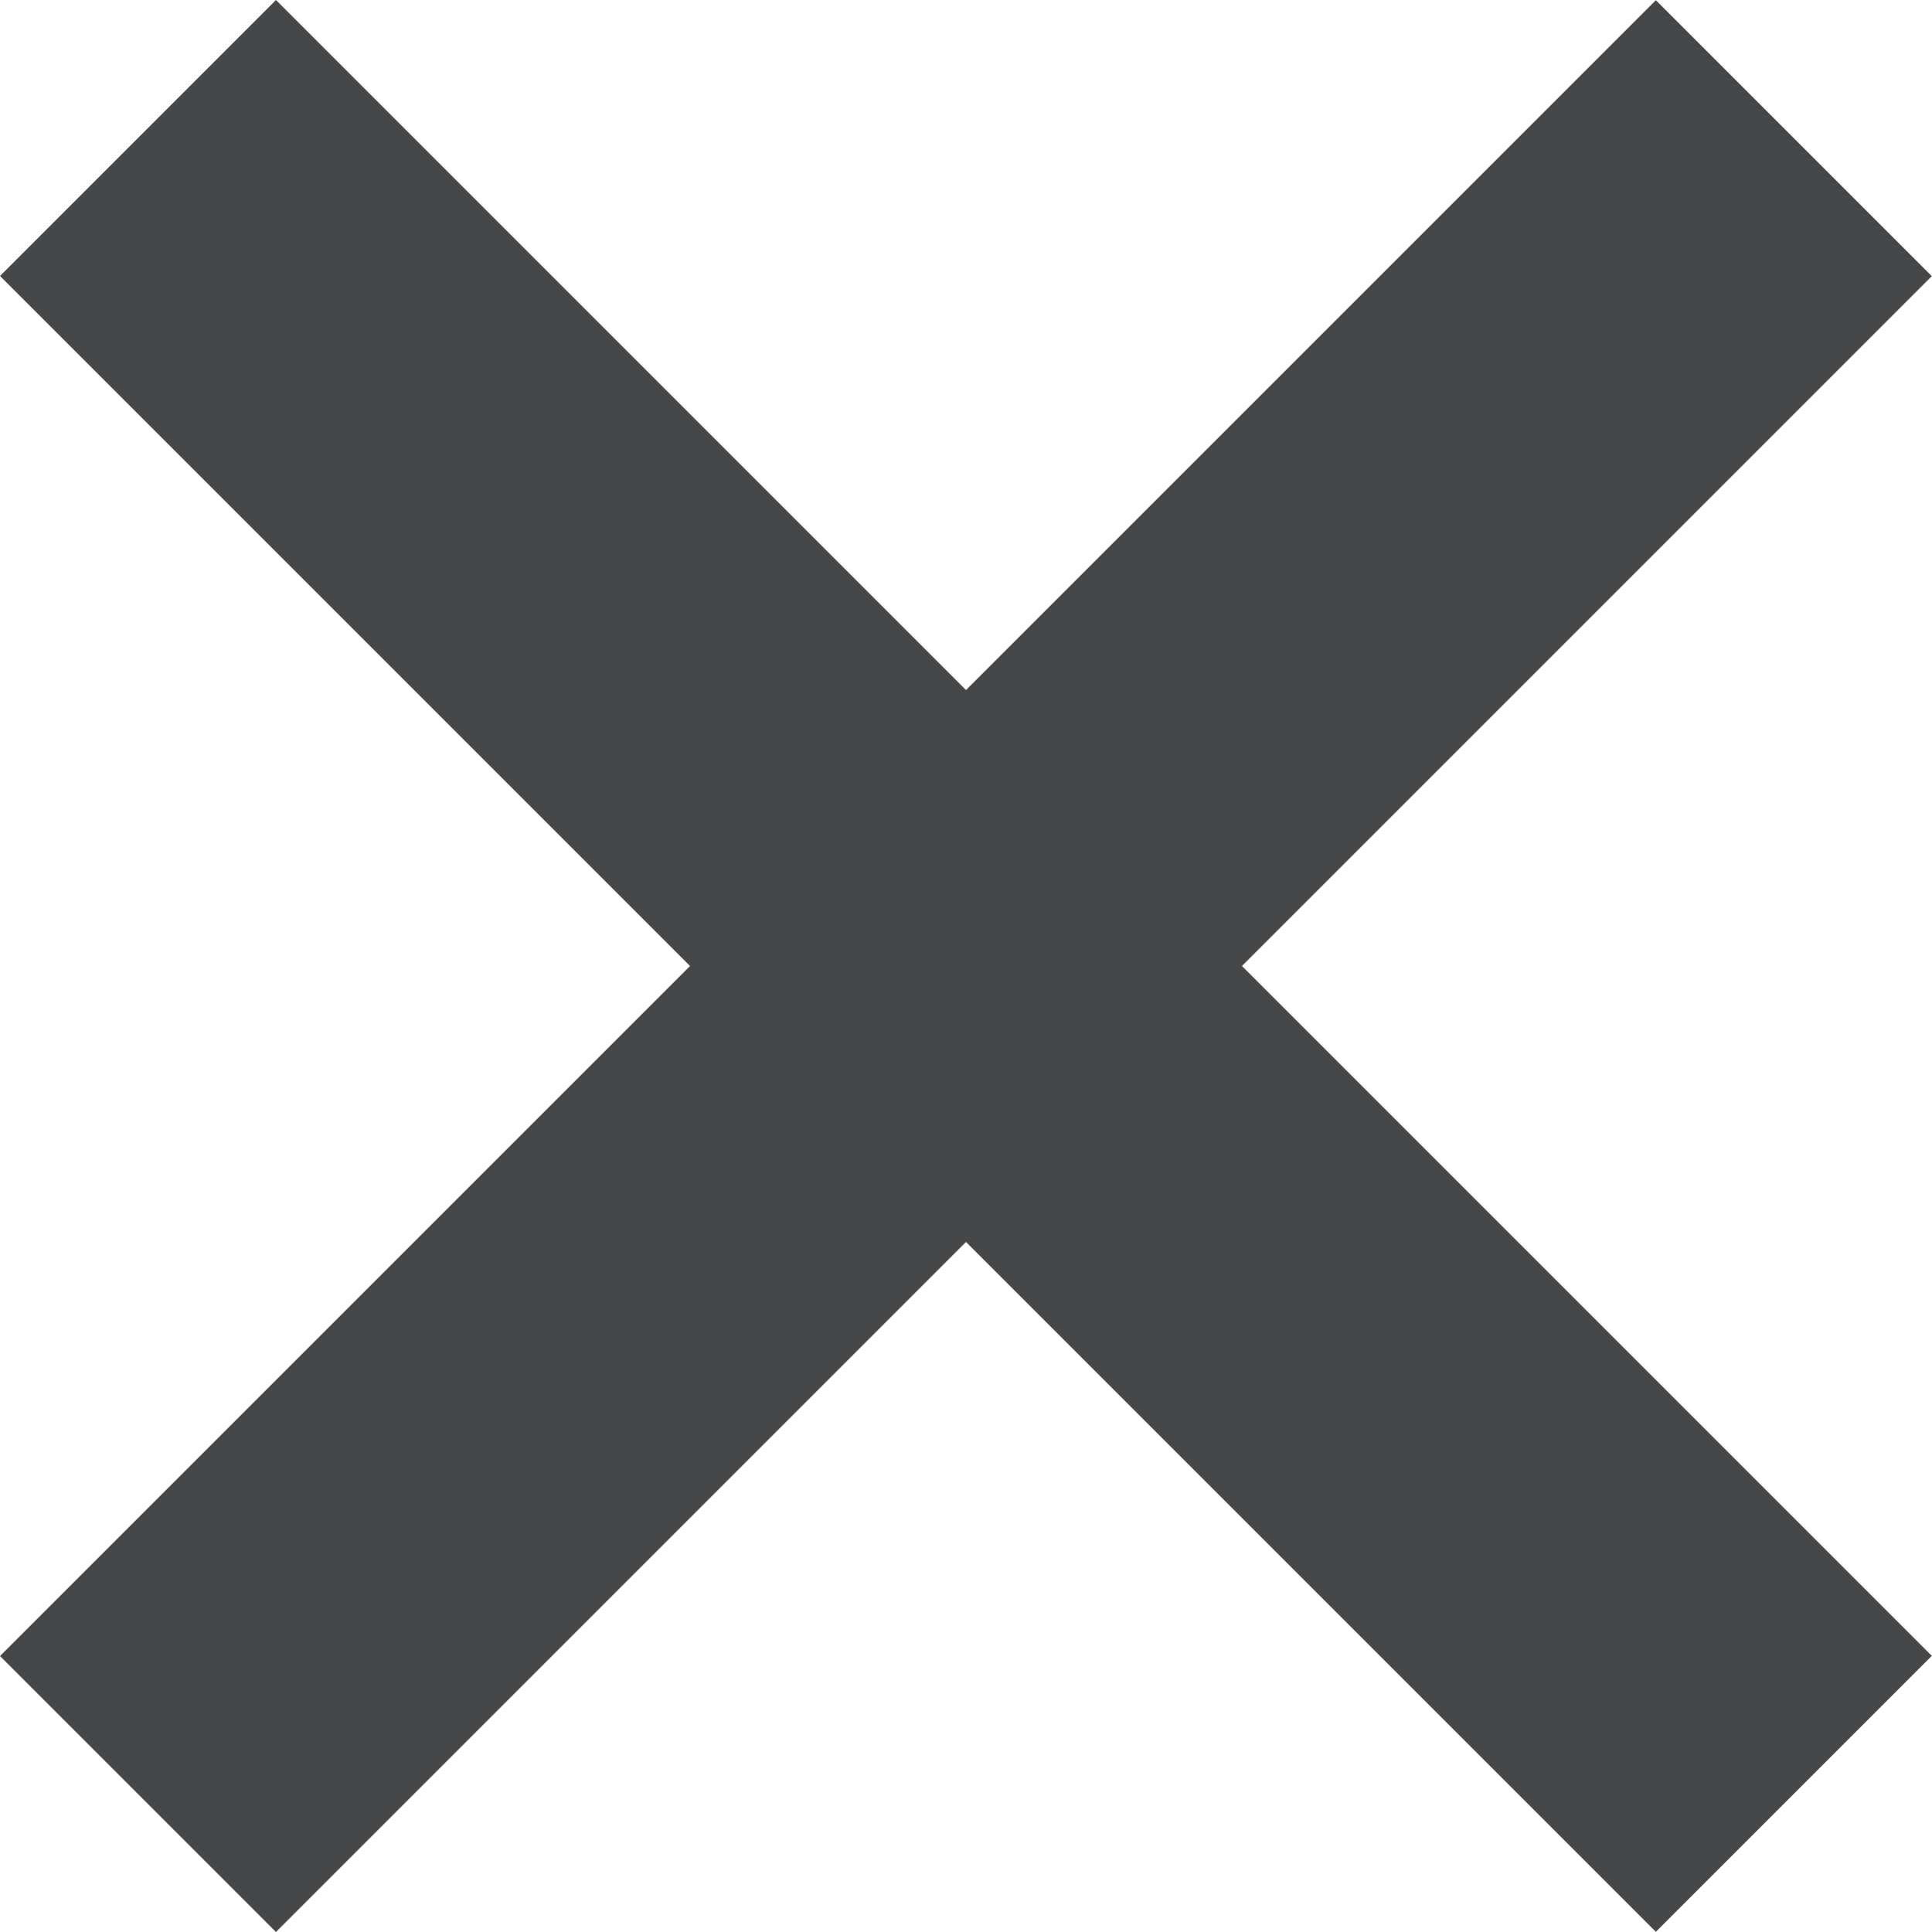 <svg xmlns="http://www.w3.org/2000/svg" width="9.9" height="9.9" viewBox="0 0 9.9 9.9">
  <g id="Group_18" data-name="Group 18" transform="translate(-1703.05 -251.05)">
    <path id="Prostokąt_17" data-name="Prostokąt 17" d="M1703.05,252.464l1.414-1.414,8.485,8.485-1.414,1.414Z" fill="#464749"/>
    <path id="Prostokąt_17_kopia" data-name="Prostokąt 17 kopia" d="M1704.464,260.95l-1.414-1.414,8.485-8.485,1.414,1.414Z" fill="#464749"/>
  </g>
</svg>
